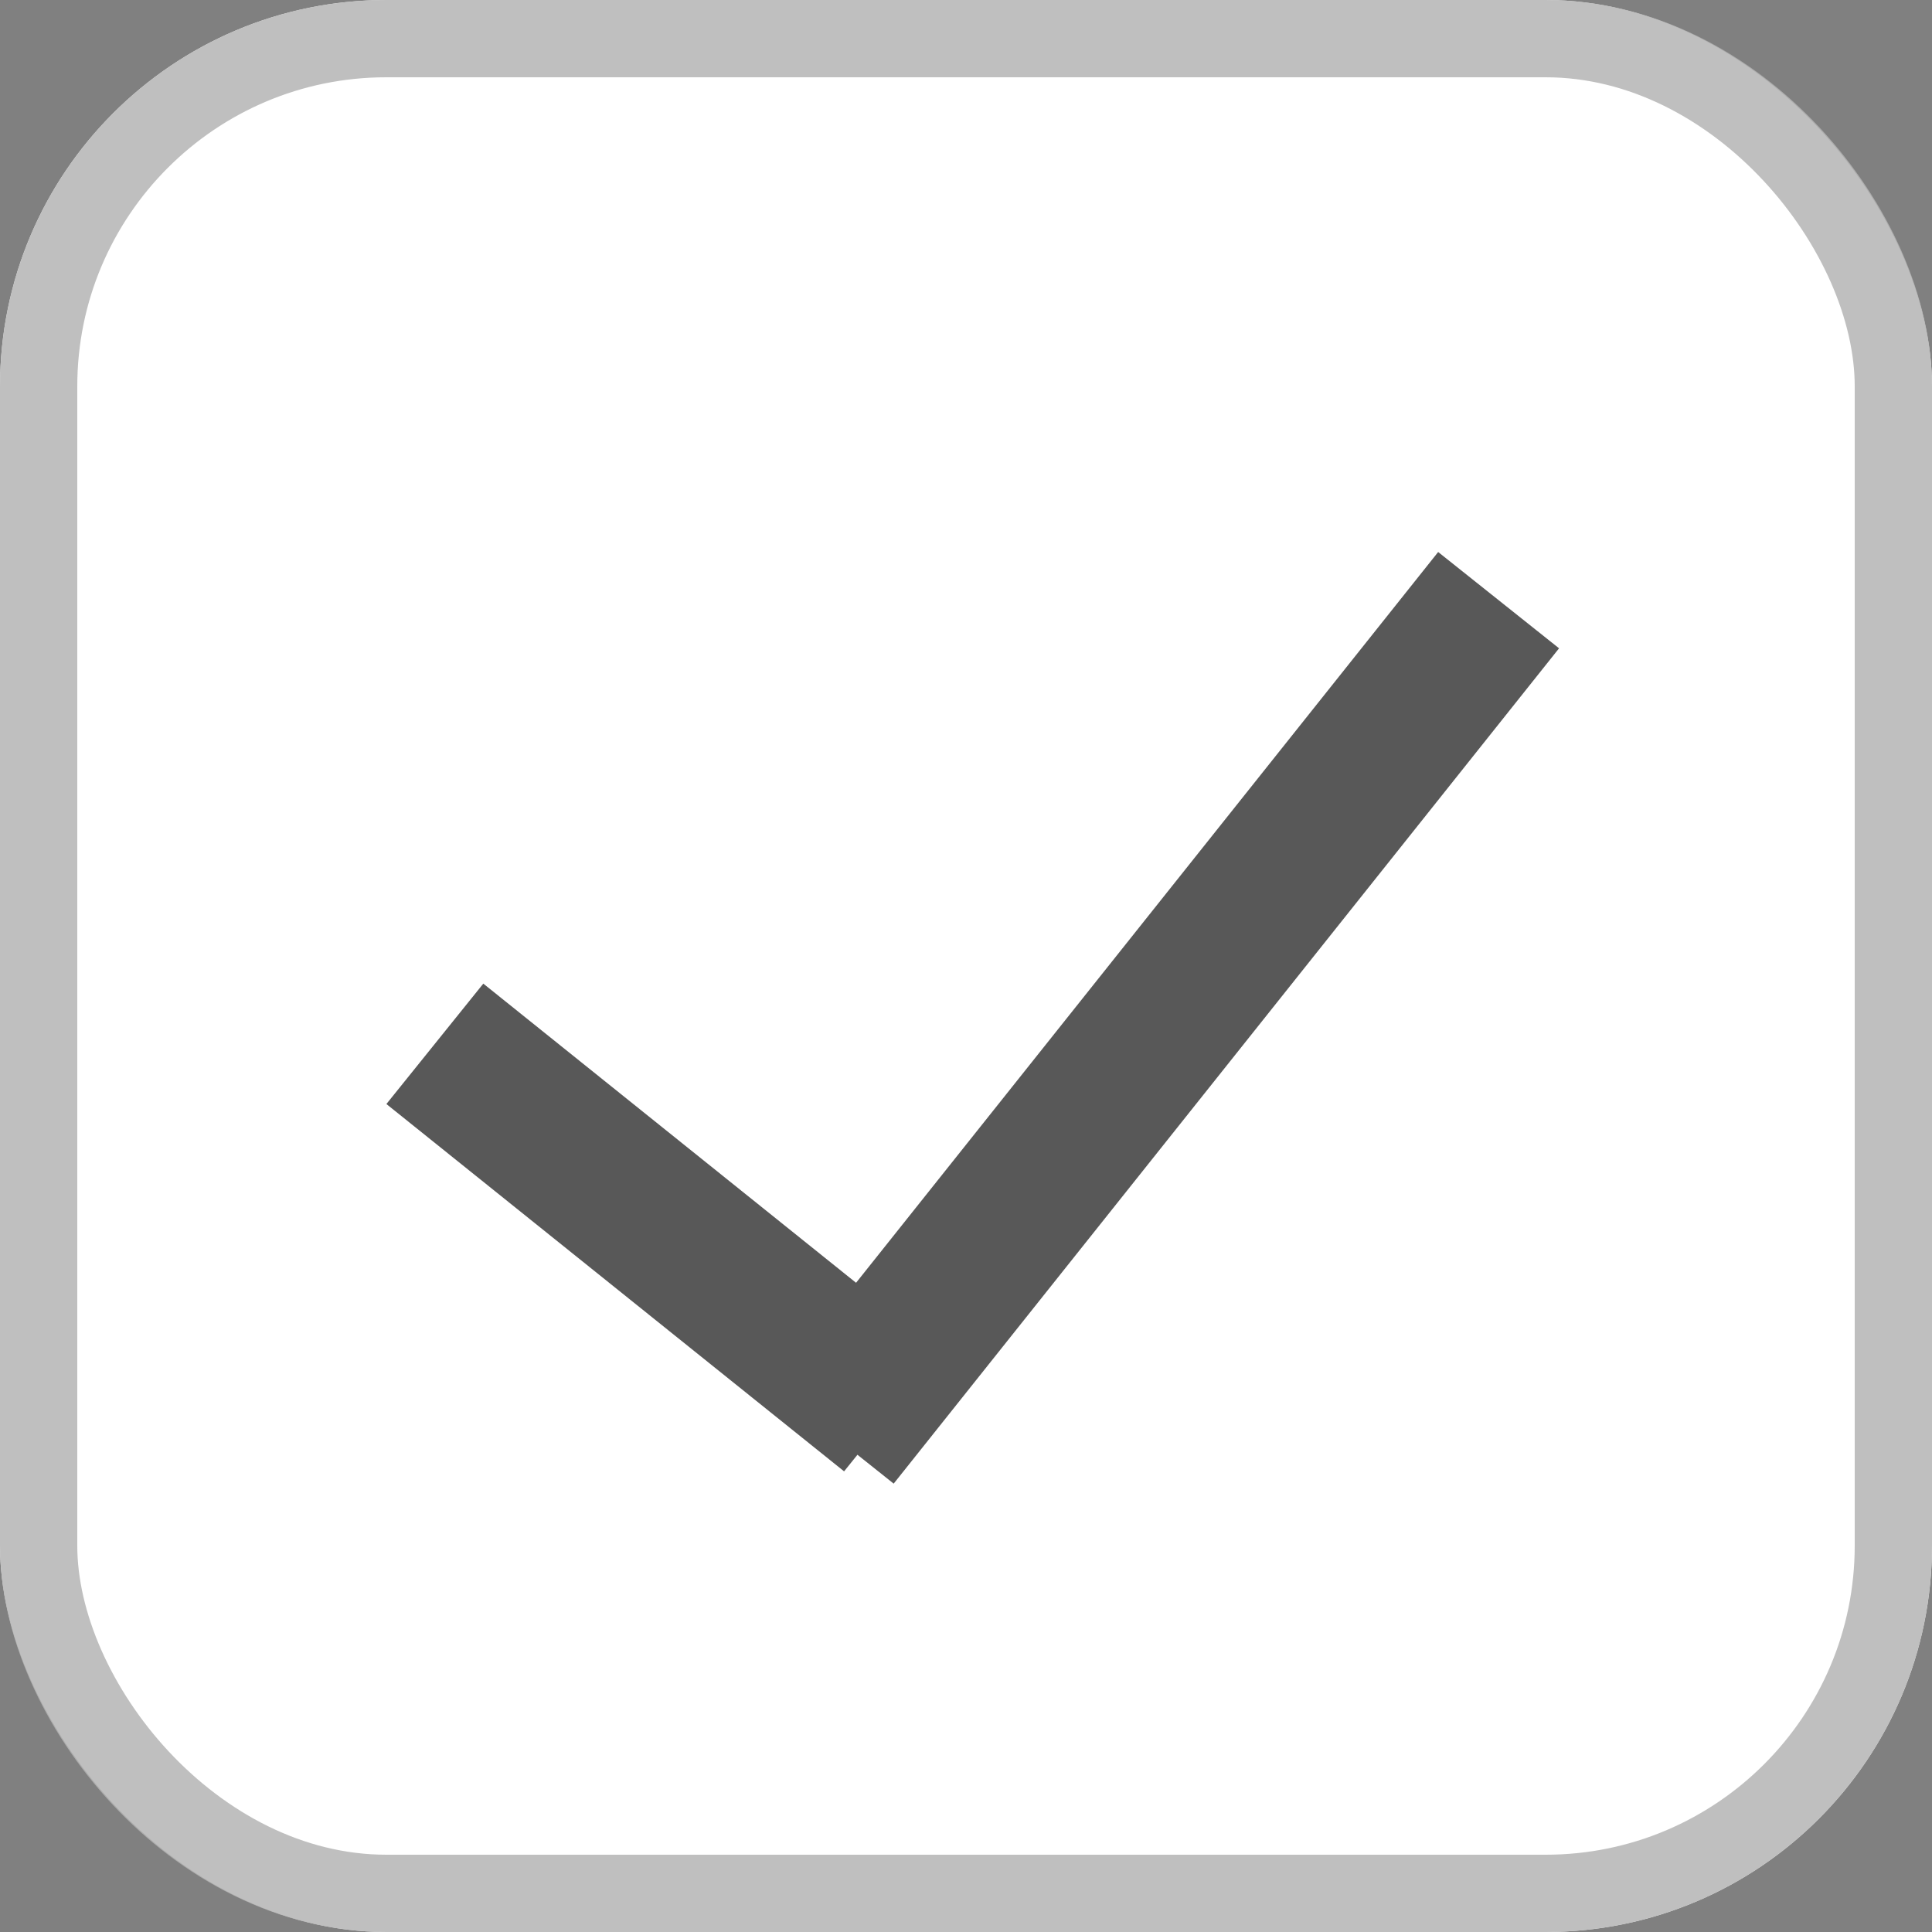 <svg width="25" height="25" viewBox="0 0 25 25" fill="none" xmlns="http://www.w3.org/2000/svg">
    <rect x="0" y="0" width="25" height="25" fill="#808080" stroke="none"/>
    <rect width="25" height="25" rx="5" fill="white"/>
    <rect x="0.5" y="0.5" width="24" height="24" rx="4.5" stroke="#B4B4B4" stroke-opacity="0.85"/>
    <line y1="-1" x2="7.593" y2="-1" transform="matrix(0.78 0.626 -0.627 0.779 5 14.286)" stroke="#585858" stroke-width="2"/>
    <line x1="19.392" y1="7.766" x2="10.782" y2="18.575" stroke="#585858" stroke-width="2"/>
</svg>
